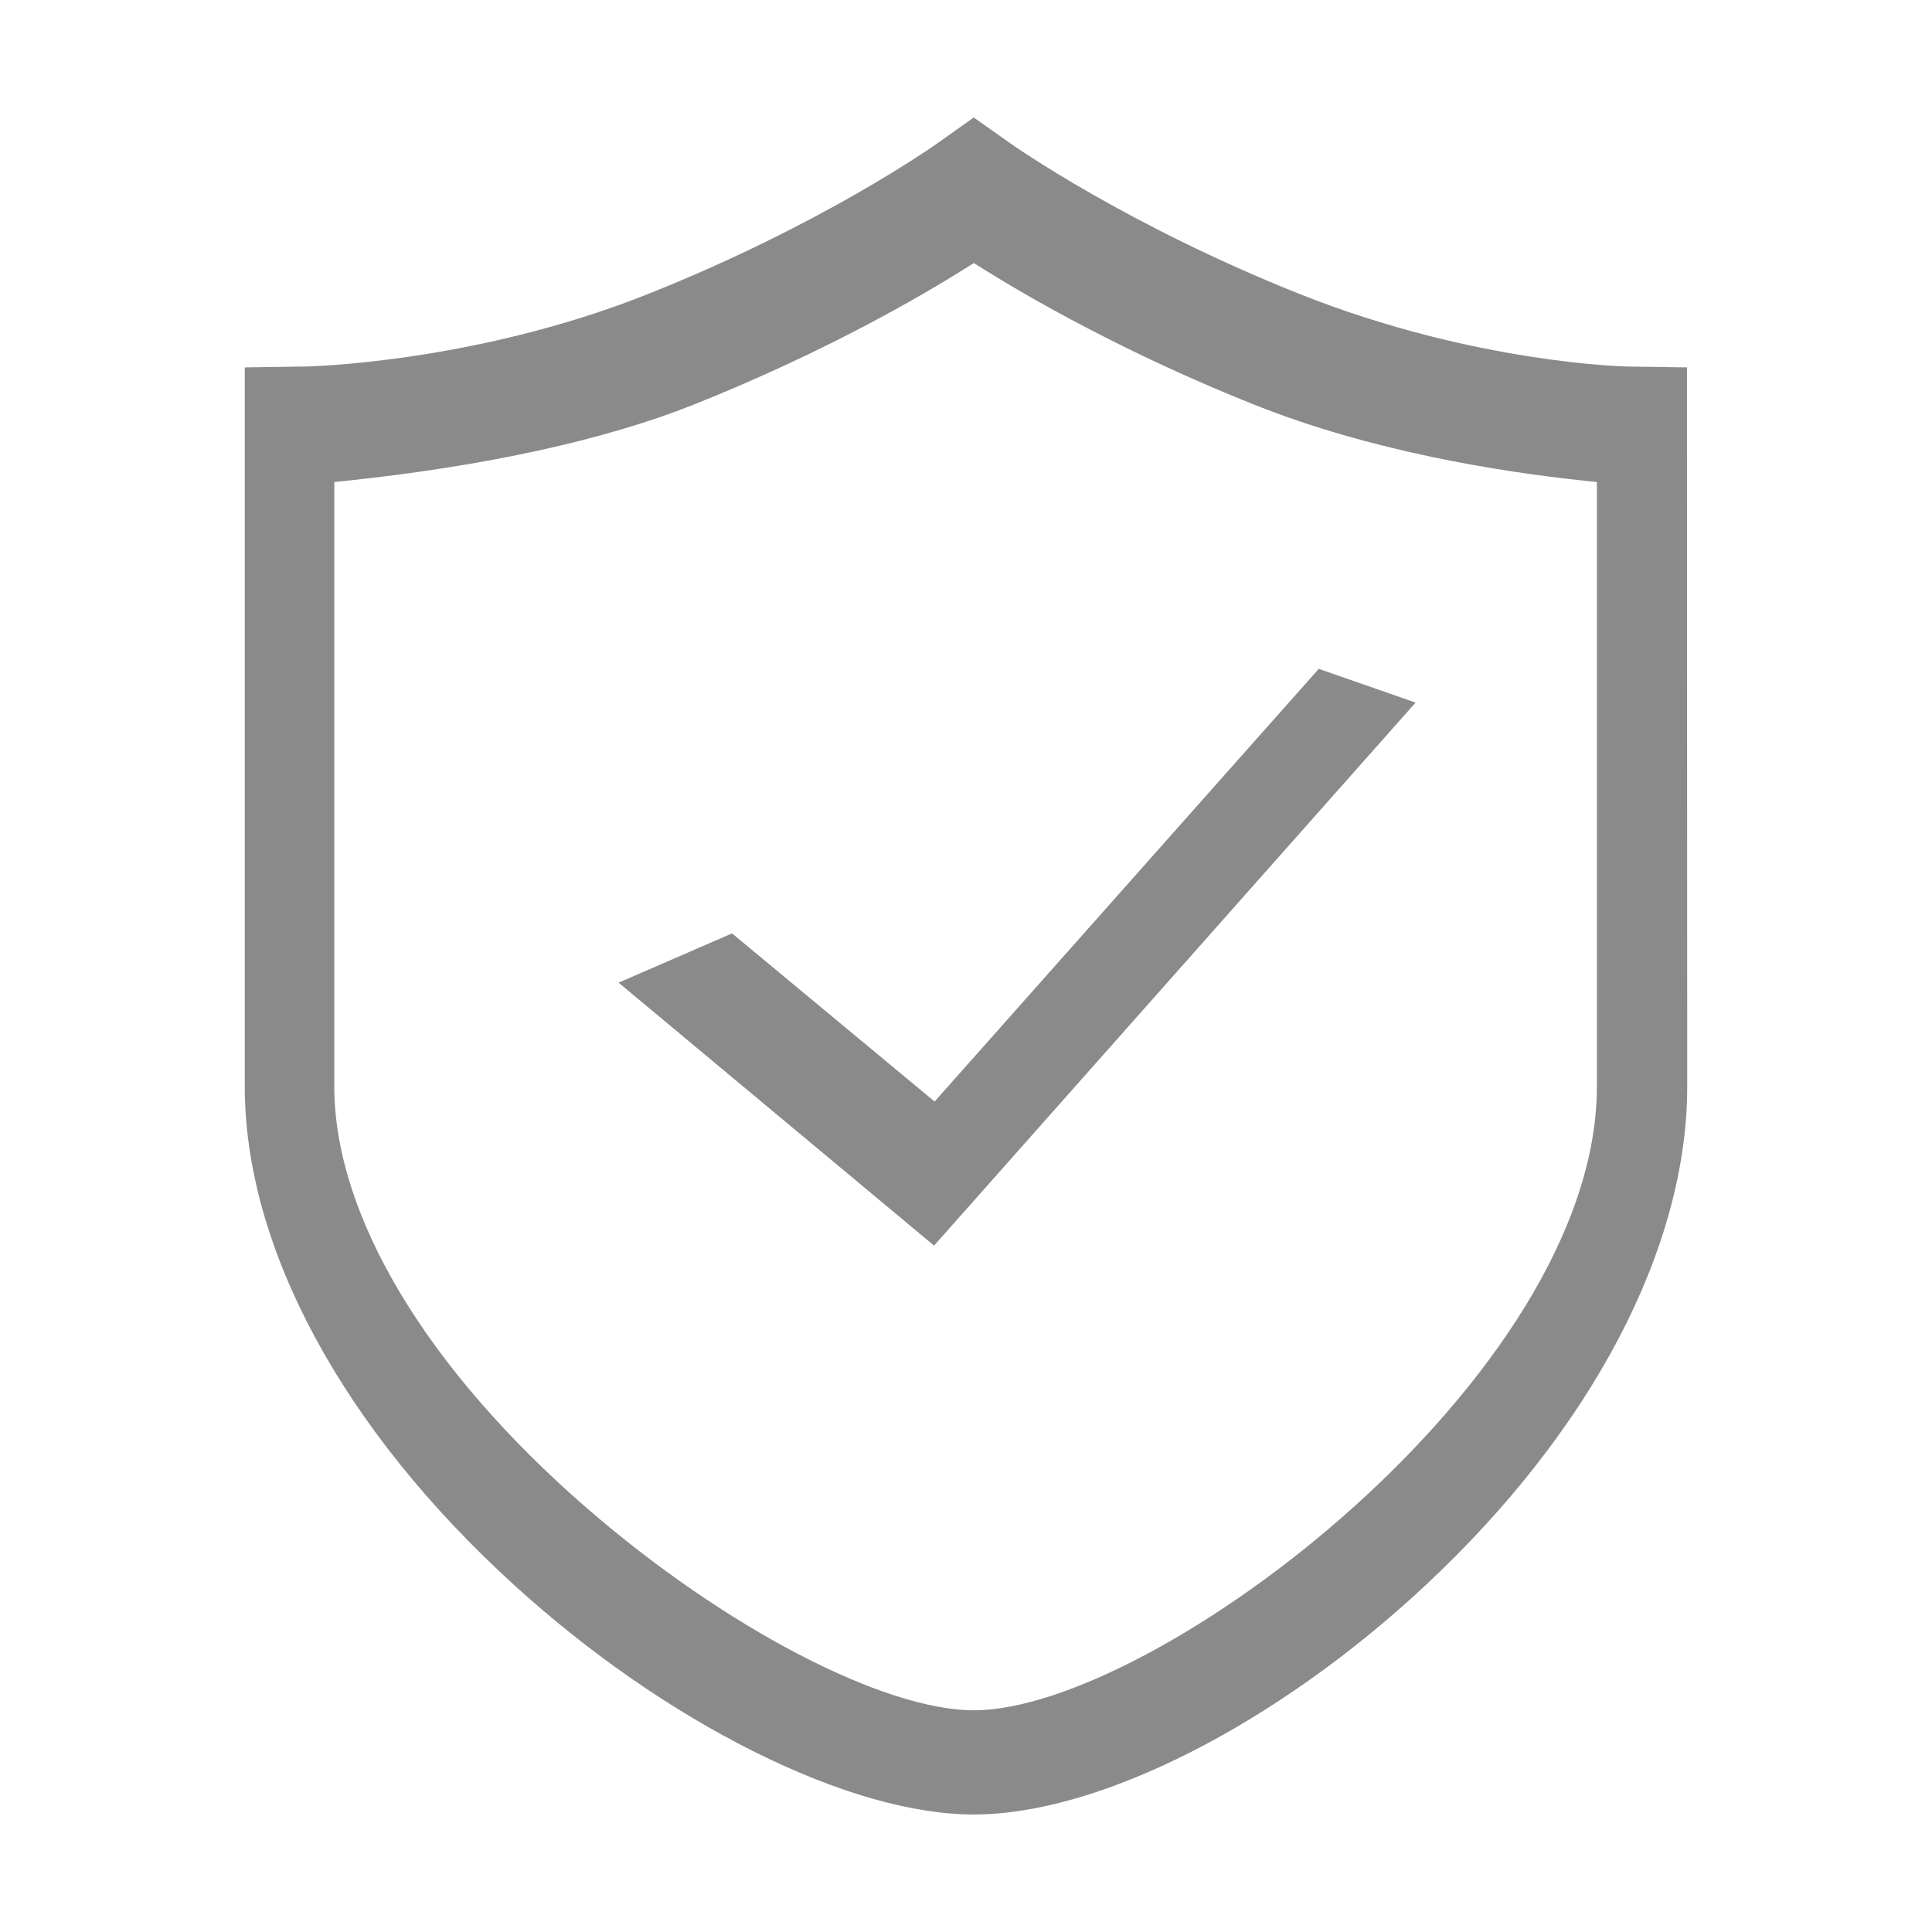 <?xml version="1.0" standalone="no"?><!DOCTYPE svg PUBLIC "-//W3C//DTD SVG 1.1//EN" "http://www.w3.org/Graphics/SVG/1.1/DTD/svg11.dtd"><svg t="1576741160832" class="icon" viewBox="0 0 1024 1024" version="1.1" xmlns="http://www.w3.org/2000/svg" p-id="20727" xmlns:xlink="http://www.w3.org/1999/xlink" width="50" height="50"><defs><style type="text/css"></style></defs><path d="M495.36 583.847l-107.355-89.13-60.148 26.113 167.22 139.37L750.29 372.386l-51.333-17.878-203.598 229.34z m398.765-389.116l-31.564-0.463c-0.766 0-80.85-1.64-172.95-38.135-92.44-36.738-152.578-79.063-154.394-80.363l0.067 0.045-19.194-13.537-19.055 13.532 0.058-0.045c-2.057 1.474-61.404 43.443-154.393 80.369-92.003 36.488-180.365 38.135-181.148 38.135l-31.813 0.463v381.17c0 85.37 52.086 181.718 142.908 264.328 39.548 35.973 83.546 66.5 127.242 88.275 43.596 21.731 83.796 33.217 116.264 33.217 66.386 0 160.331-47.666 239.339-121.427 88.19-82.348 138.77-178.708 138.768-264.393l-0.135-381.17z m-47.742 381.17c0 154.13-234.41 330.59-330.235 330.59-47.998 0-132.244-43.984-204.872-106.952-85.215-73.89-134.086-155.4-134.086-223.639V255.49l6.633-0.698c73.295-7.731 136.67-21.6 183.26-40.1 70-27.894 120.928-57.56 145.06-72.753l3.996-2.515 4 2.508c24.51 15.344 75.956 45.212 145.139 72.754 61.517 24.428 128.833 35.293 174.472 40.106l6.633 0.699V575.9z" p-id="20728" fill="#8a8a8a"></path></svg>